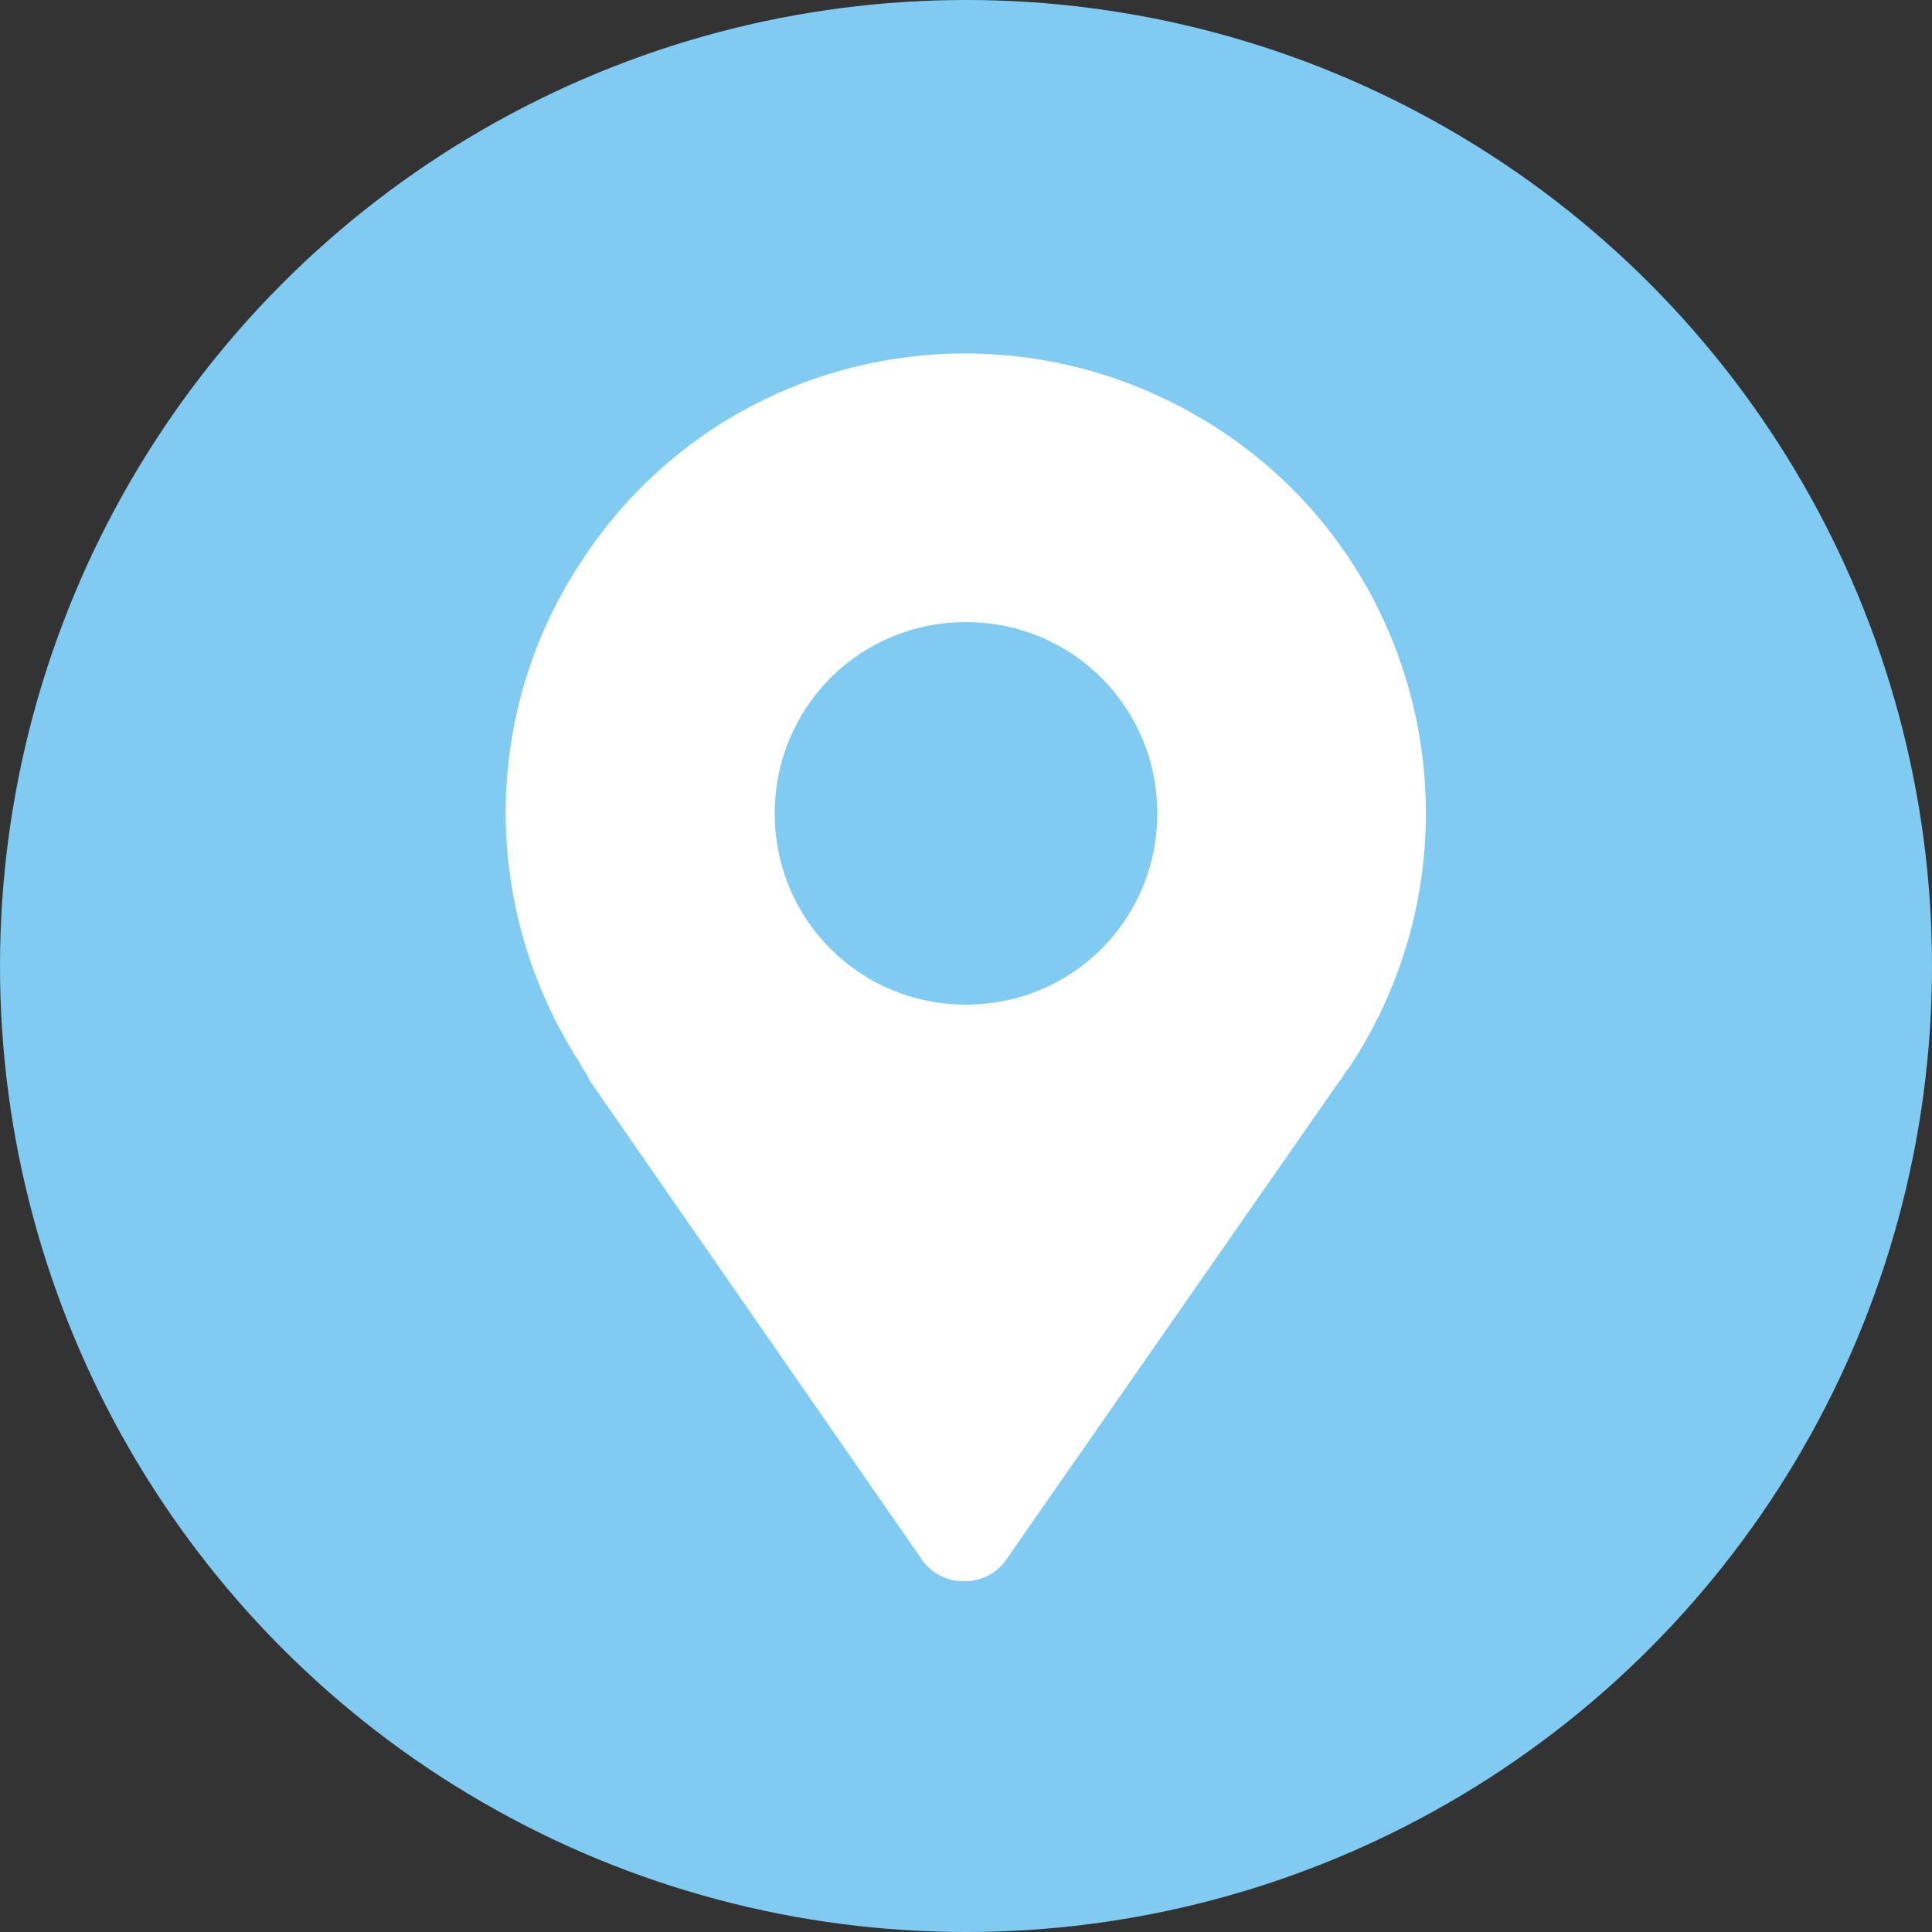<svg xmlns="http://www.w3.org/2000/svg" xmlns:xlink="http://www.w3.org/1999/xlink" id="Calque_1" x="0px" y="0px" viewBox="0 0 100 100" style="enable-background:new 0 0 100 100;" xml:space="preserve"><rect x="0" y="0" width="100" height="100" fill="#333333" stroke="none"/><style type="text/css">	.st0{fill:#80CBF2;}	.st1{fill:#FFFFFF;}</style><circle class="st0" cx="50" cy="50" r="50"></circle><path class="st1" d="M30,55l0.1,0.2c0.1,0.2,0.3,0.4,0.4,0.7l17.2,24.8c0.8,1.2,2.5,1.5,3.7,0.7c0.3-0.2,0.5-0.4,0.7-0.7l17.2-24.7 c0.2-0.2,0.3-0.5,0.5-0.7L70,55l0,0c7.1-11,4-25.8-7.1-32.9s-25.8-4-32.9,7.1C24.9,37,24.9,47.1,30,55L30,55z M50,32.2 c5.5,0,9.9,4.4,9.9,9.9c0,5.5-4.4,9.9-9.9,9.9s-9.9-4.4-9.9-9.9l0,0C40.1,36.6,44.5,32.2,50,32.2z"></path></svg>